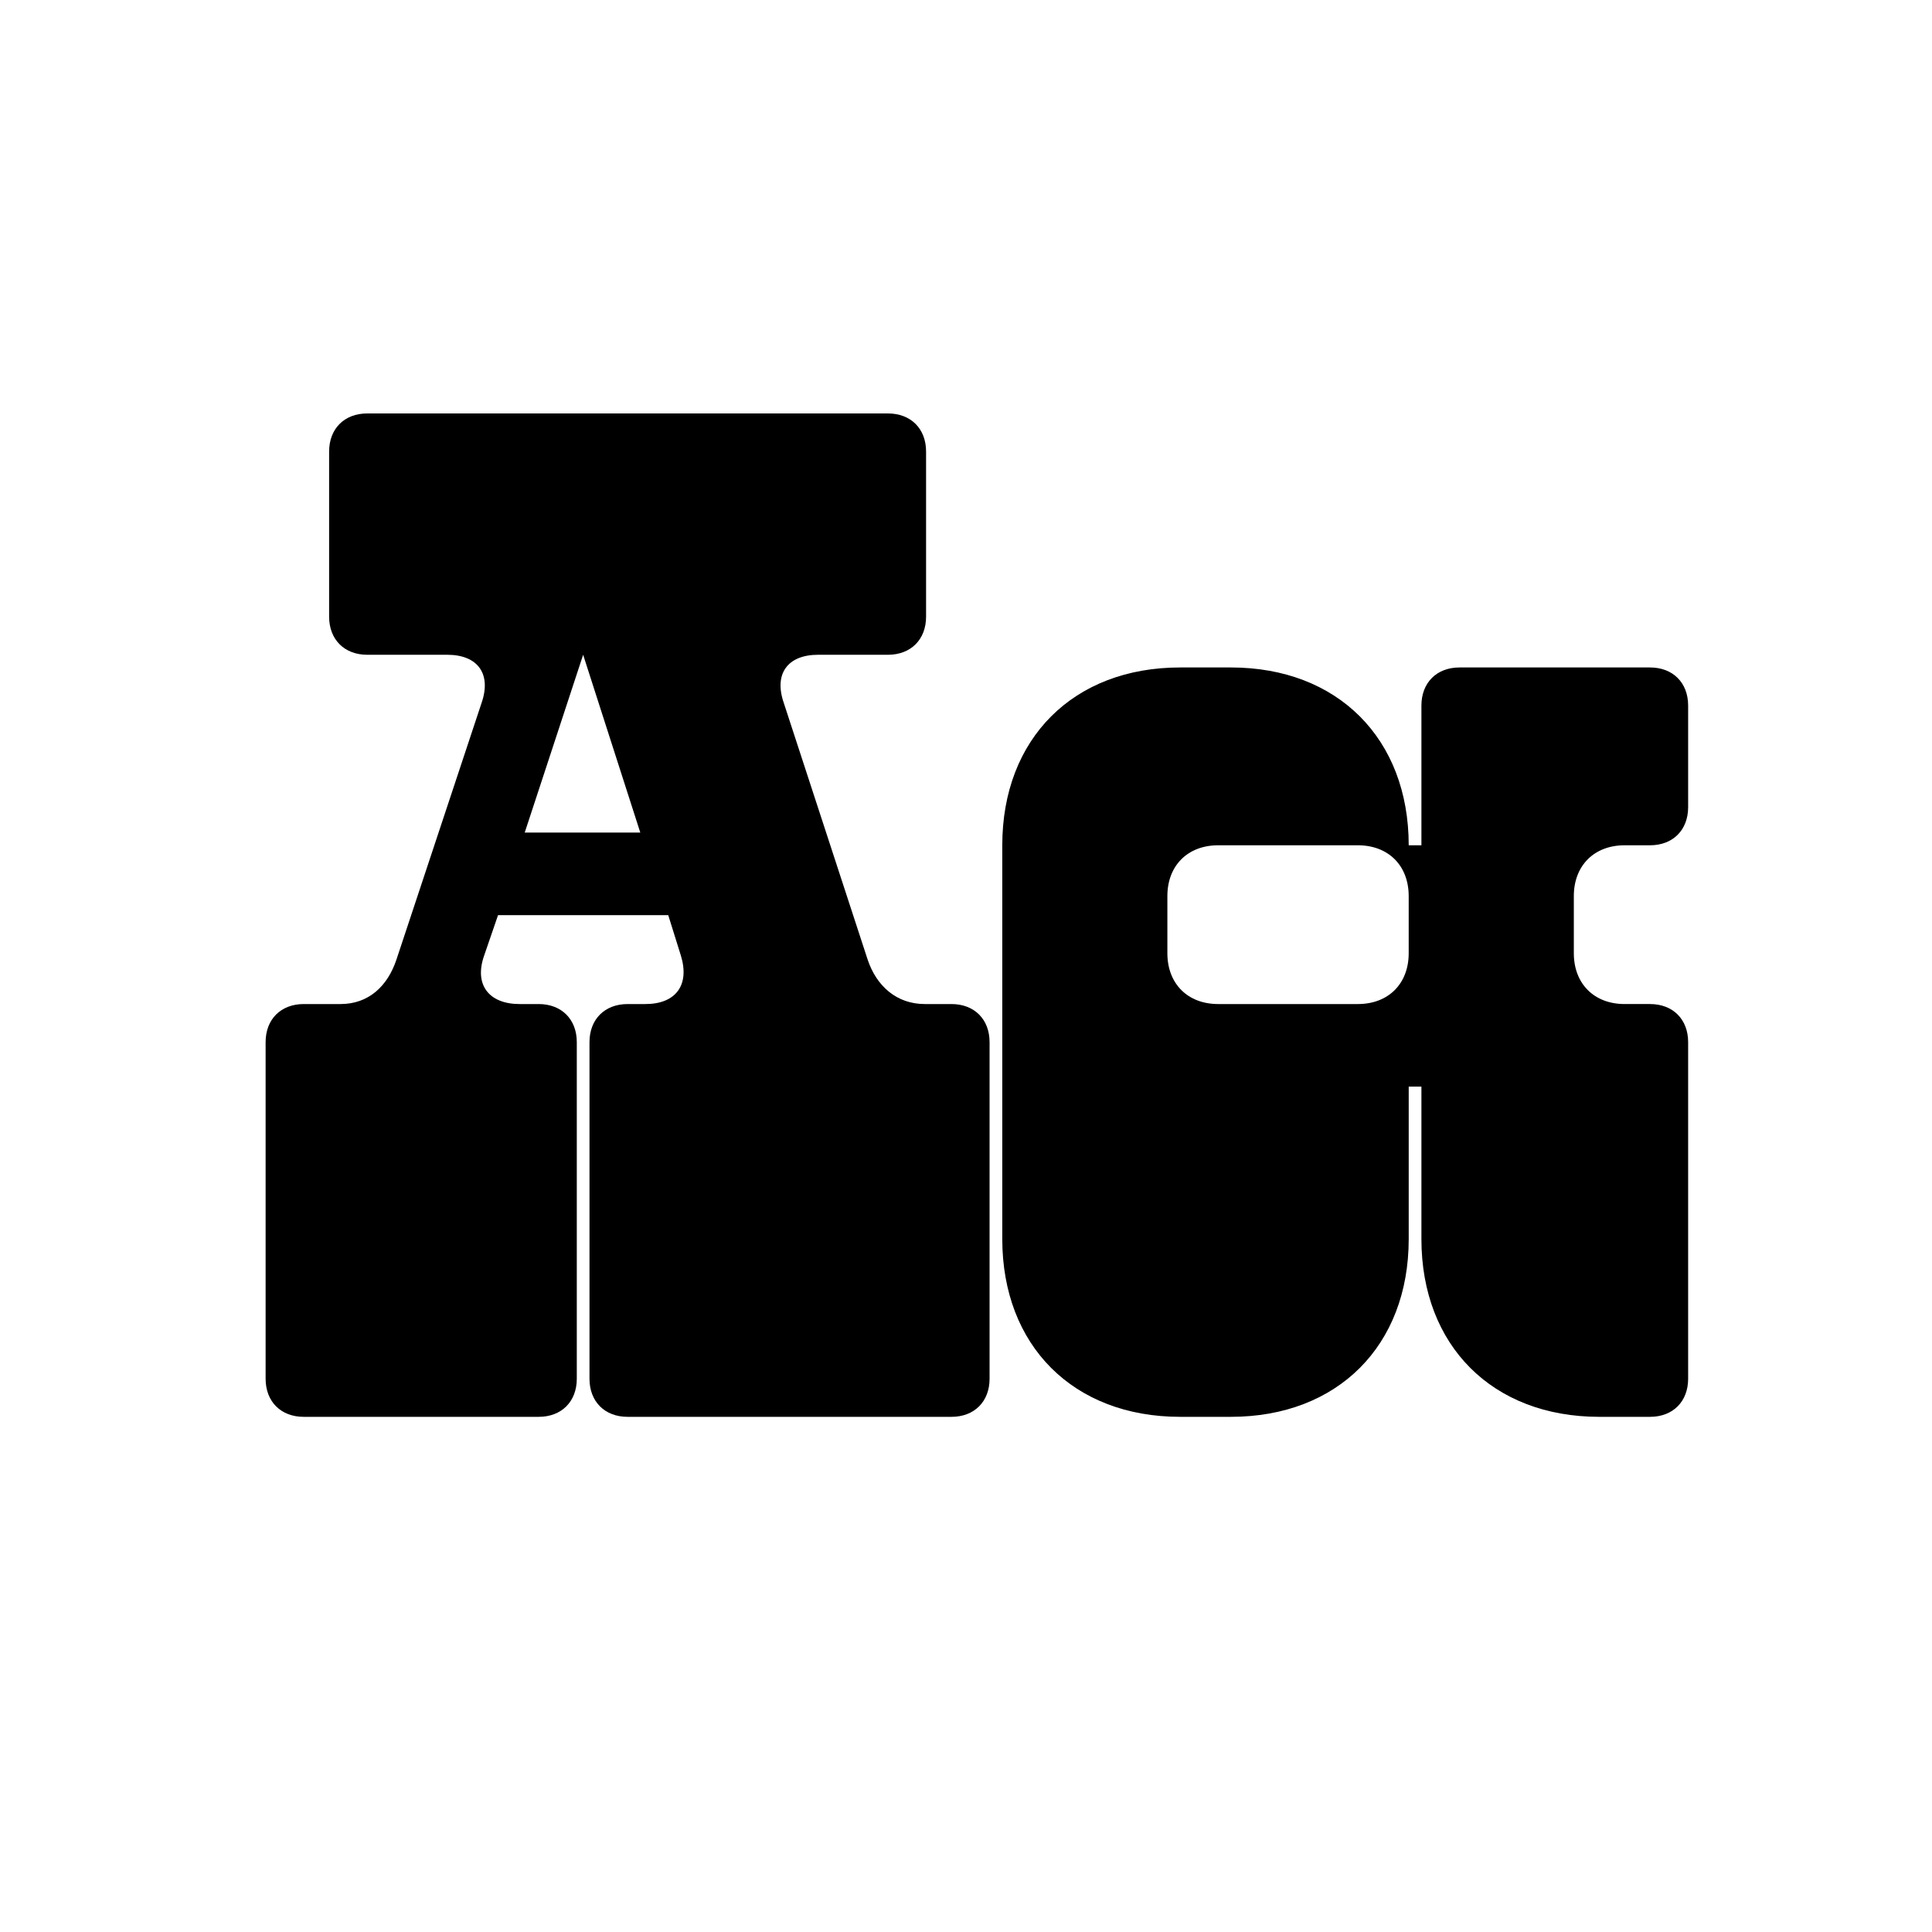 <?xml version="1.0" encoding="UTF-8"?><svg id="Zaft2" xmlns="http://www.w3.org/2000/svg" viewBox="0 0 1080 1080"><path d="M485.02,536.42c4.97,14.91,16.33,24.85,31.95,24.85h14.91c12.78,0,21.3,8.52,21.3,21.3v188.15c0,12.78-8.52,21.3-21.3,21.3h-181.05c-12.78,0-21.3-8.52-21.3-21.3v-188.15c0-12.78,8.52-21.3,21.3-21.3h9.94c17.04,0,24.85-10.65,19.88-26.98l-7.1-22.72h-95.14l-7.81,22.72c-5.68,16.33,2.84,26.98,19.88,26.98h10.65c12.78,0,21.3,8.52,21.3,21.3v188.15c0,12.78-8.52,21.3-21.3,21.3h-131.35c-12.78,0-21.3-8.52-21.3-21.3v-188.15c0-12.78,8.52-21.3,21.3-21.3h20.59c15.62,0,26.27-9.94,31.24-24.85l47.57-143.42c5.68-16.33-2.13-26.98-19.17-26.98h-44.73c-12.78,0-21.3-8.52-21.3-21.3v-92.3c0-12.78,8.52-21.3,21.3-21.3h291.1c12.78,0,21.3,8.52,21.3,21.3v92.3c0,12.78-8.52,21.3-21.3,21.3h-39.05c-17.04,0-24.85,10.65-19.17,26.98l46.86,143.42ZM357.93,465.42l-31.95-99.4-32.66,99.4h64.61Z"/><path d="M922.38,561.27c12.78,0,21.3,8.52,21.3,21.3v188.15c0,12.78-8.52,21.3-21.3,21.3h-28.4c-59.64,0-99.4-39.76-99.4-99.4v-85.2h-7.1v85.2c0,59.64-39.76,99.4-99.4,99.4h-28.4c-59.64,0-99.4-39.76-99.4-99.4v-220.1c0-59.64,39.76-99.4,99.4-99.4h28.4c59.64,0,99.4,39.76,99.4,99.4h7.1v-78.1c0-12.78,8.52-21.3,21.3-21.3h106.5c12.78,0,21.3,8.52,21.3,21.3v56.8c0,12.78-8.52,21.3-21.3,21.3h-14.2c-17.04,0-28.4,11.36-28.4,28.4v31.95c0,17.04,11.36,28.4,28.4,28.4h14.2ZM787.47,500.92c0-17.04-11.36-28.4-28.4-28.4h-78.1c-17.04,0-28.4,11.36-28.4,28.4v31.95c0,17.04,11.36,28.4,28.4,28.4h78.1c17.04,0,28.4-11.36,28.4-28.4v-31.95Z"/></svg>
